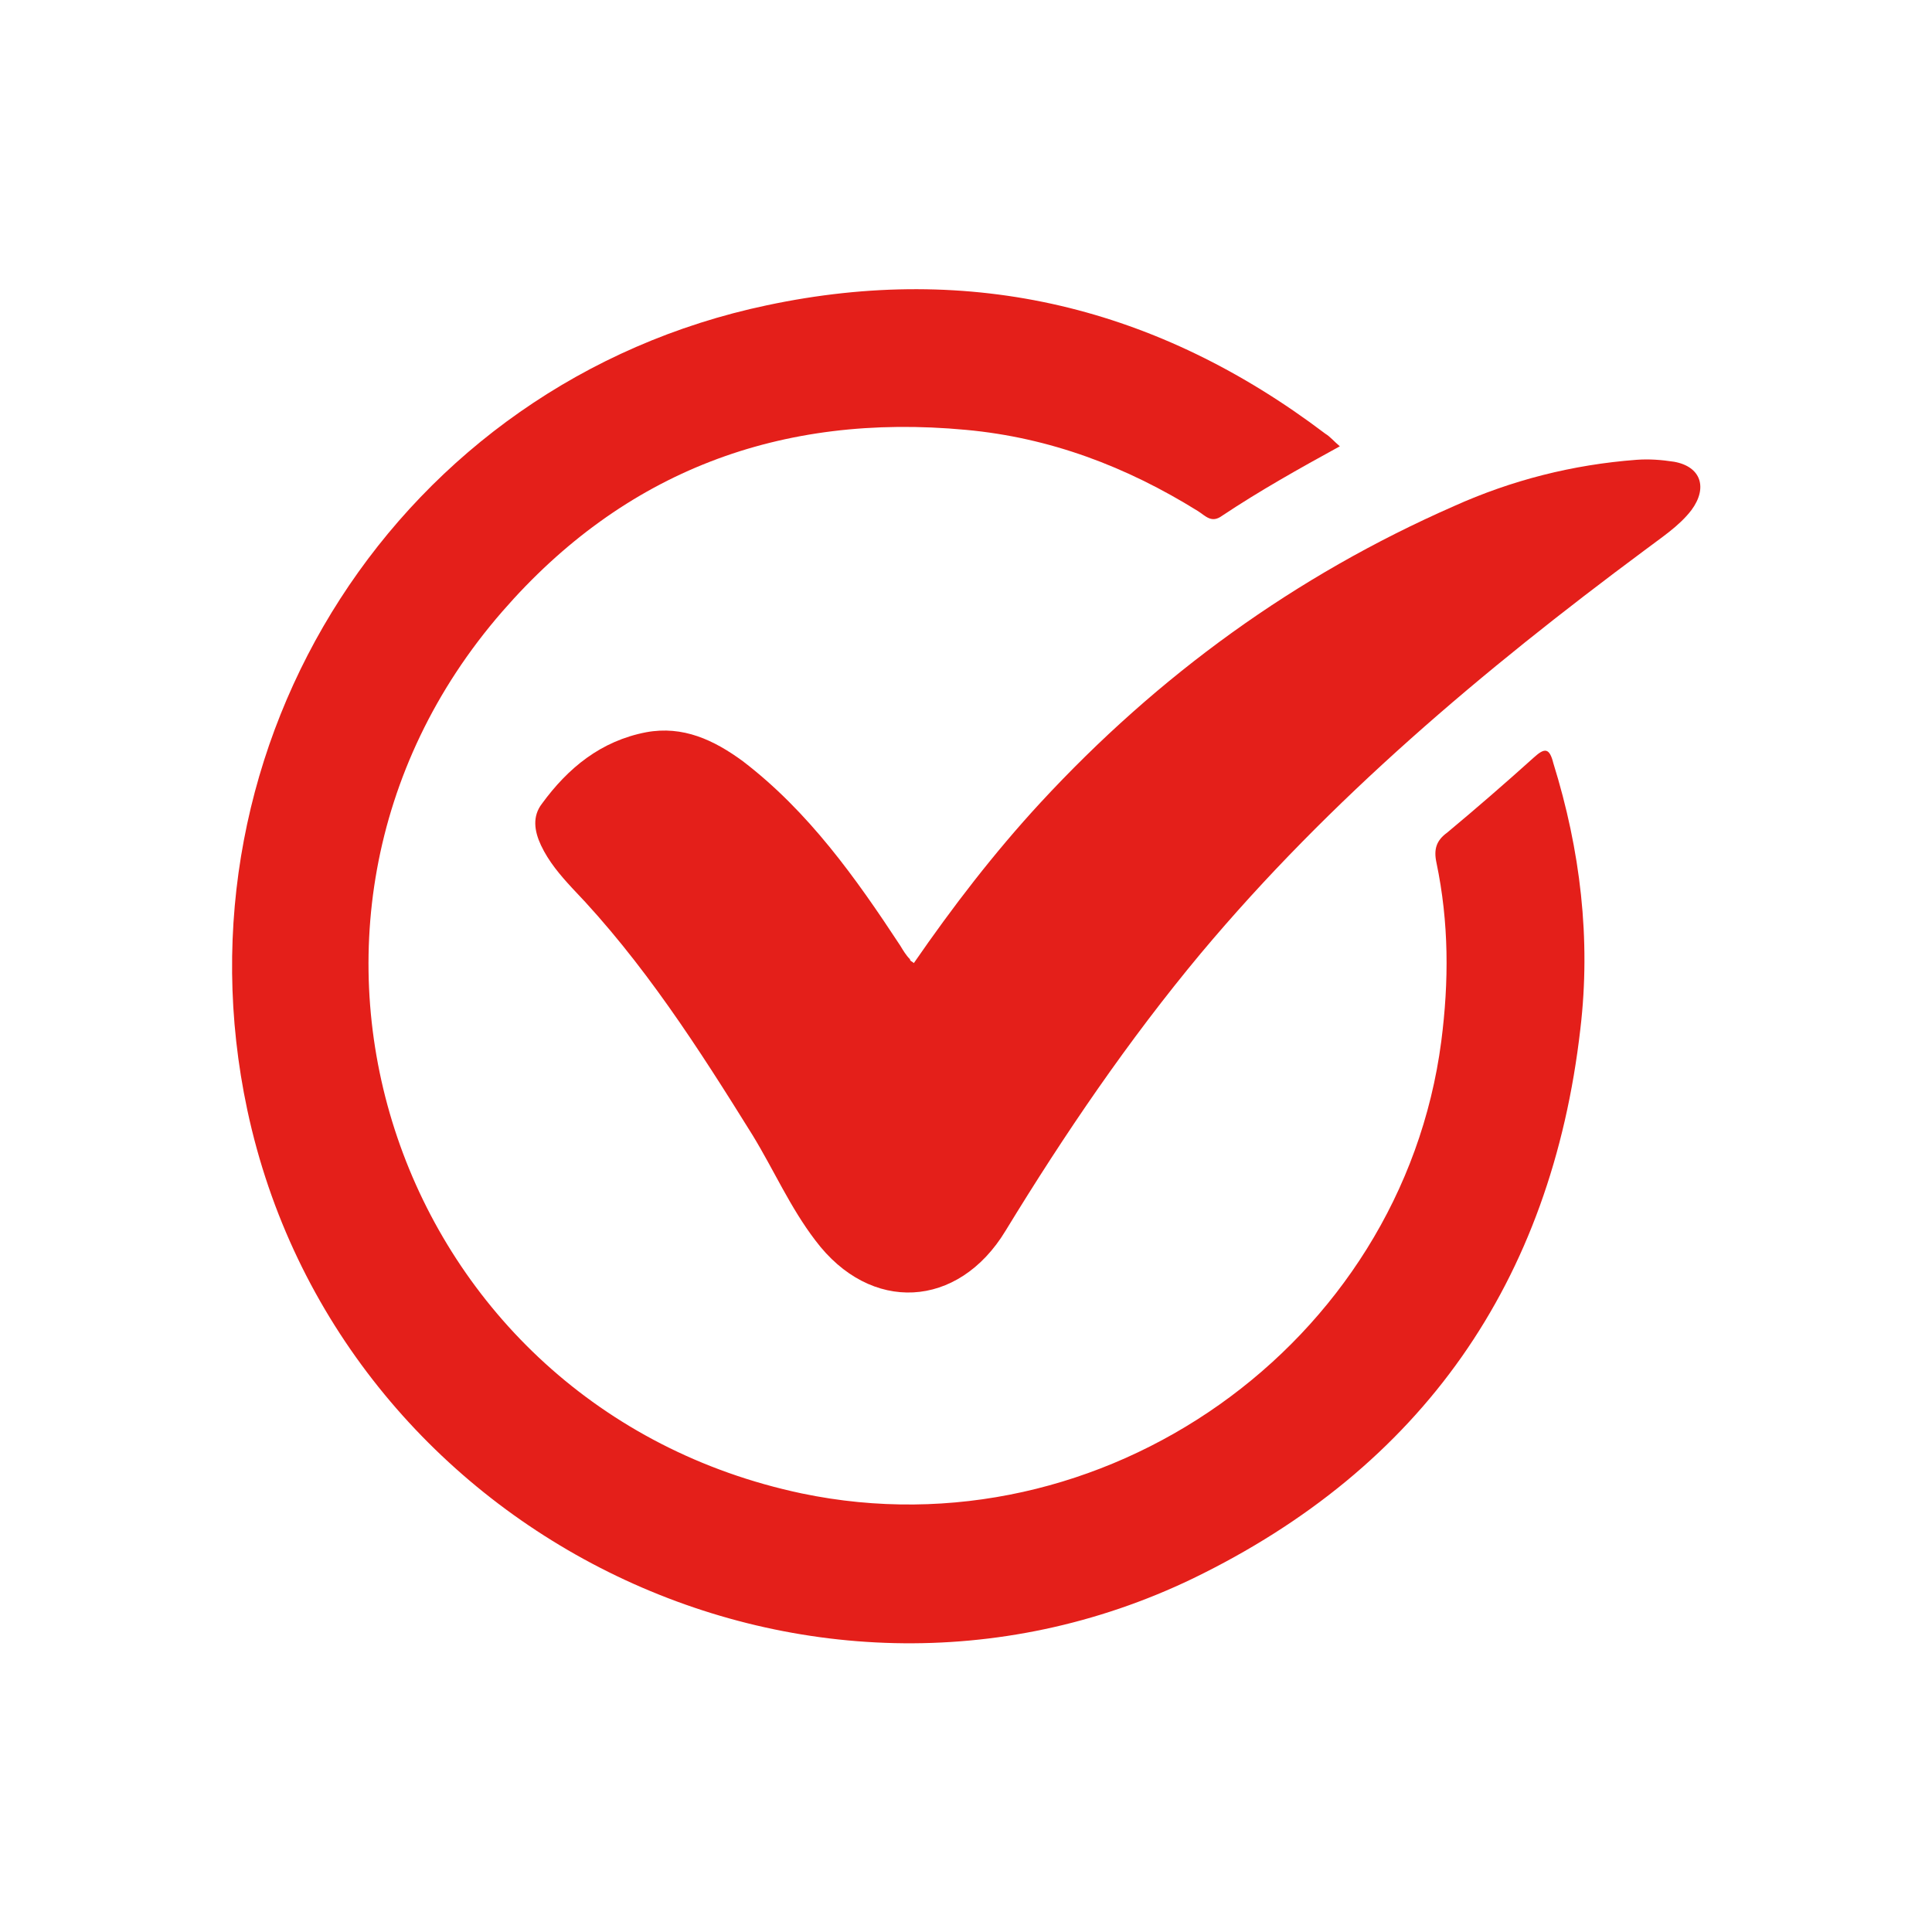 <?xml version="1.0" encoding="utf-8"?>
<!-- Generator: Adobe Illustrator 26.5.0, SVG Export Plug-In . SVG Version: 6.00 Build 0)  -->
<svg version="1.1" id="Capa_1" xmlns="http://www.w3.org/2000/svg" xmlns:xlink="http://www.w3.org/1999/xlink" x="0px" y="0px"
	 viewBox="0 0 200 200" style="enable-background:new 0 0 200 200;" xml:space="preserve">
<style type="text/css">
	.st0{fill:#E41F1A;}
</style>
<g>
	<path class="st0" d="M138.7,46.2c-4.2,2.3-8.3,4.6-12.2,7.2c-1.1,0.8-1.7,0-2.5-0.5c-7.4-4.6-15.3-7.6-24-8.4
		c-19.2-1.8-35.4,4.3-48,18.8c-28.2,32.4-11.1,82.4,31,91.3c31.1,6.5,62.1-15.4,66.2-46.8c0.8-6.2,0.8-12.3-0.5-18.5
		c-0.3-1.4,0-2.3,1.1-3.1c3-2.5,6-5.1,9-7.8c1.1-1,1.6-1,2,0.6c2.8,9,3.9,18.2,2.8,27.5c-3,26.2-16.4,45.4-40.1,56.9
		c-40.1,19.3-88.6-4.9-97.9-48.5c-8.1-38,15.8-75.3,53.8-83.3c21.2-4.5,40.5,0.2,57.8,13.3C137.7,45.2,138.1,45.7,138.7,46.2z"/>
	<path class="st0" d="M94.6,99.7c4-5.8,8.3-11.4,13.1-16.6c12.2-13.2,26.4-23.5,42.8-30.7c6-2.7,12.3-4.3,18.9-4.8
		c1.3-0.1,2.6,0,3.9,0.2c2.8,0.5,3.5,2.7,1.8,5c-1.3,1.7-3.2,2.9-4.9,4.2c-16.7,12.4-32.5,25.7-45.9,41.7
		c-7.5,9-14.1,18.7-20.2,28.7c-4.9,8.1-14,8.6-19.7,1c-2.6-3.4-4.3-7.3-6.5-10.9c-5.6-9-11.3-17.9-18.7-25.6
		c-1.2-1.3-2.4-2.7-3.2-4.4c-0.7-1.5-0.9-3,0.1-4.3c2.7-3.7,6.1-6.5,10.8-7.4c3.8-0.7,7,0.8,10,3c6.8,5.2,11.7,12.1,16.3,19.1
		c0.3,0.5,0.6,1,1,1.4C94.2,99.5,94.4,99.5,94.6,99.7z"/>
</g>
</svg>
